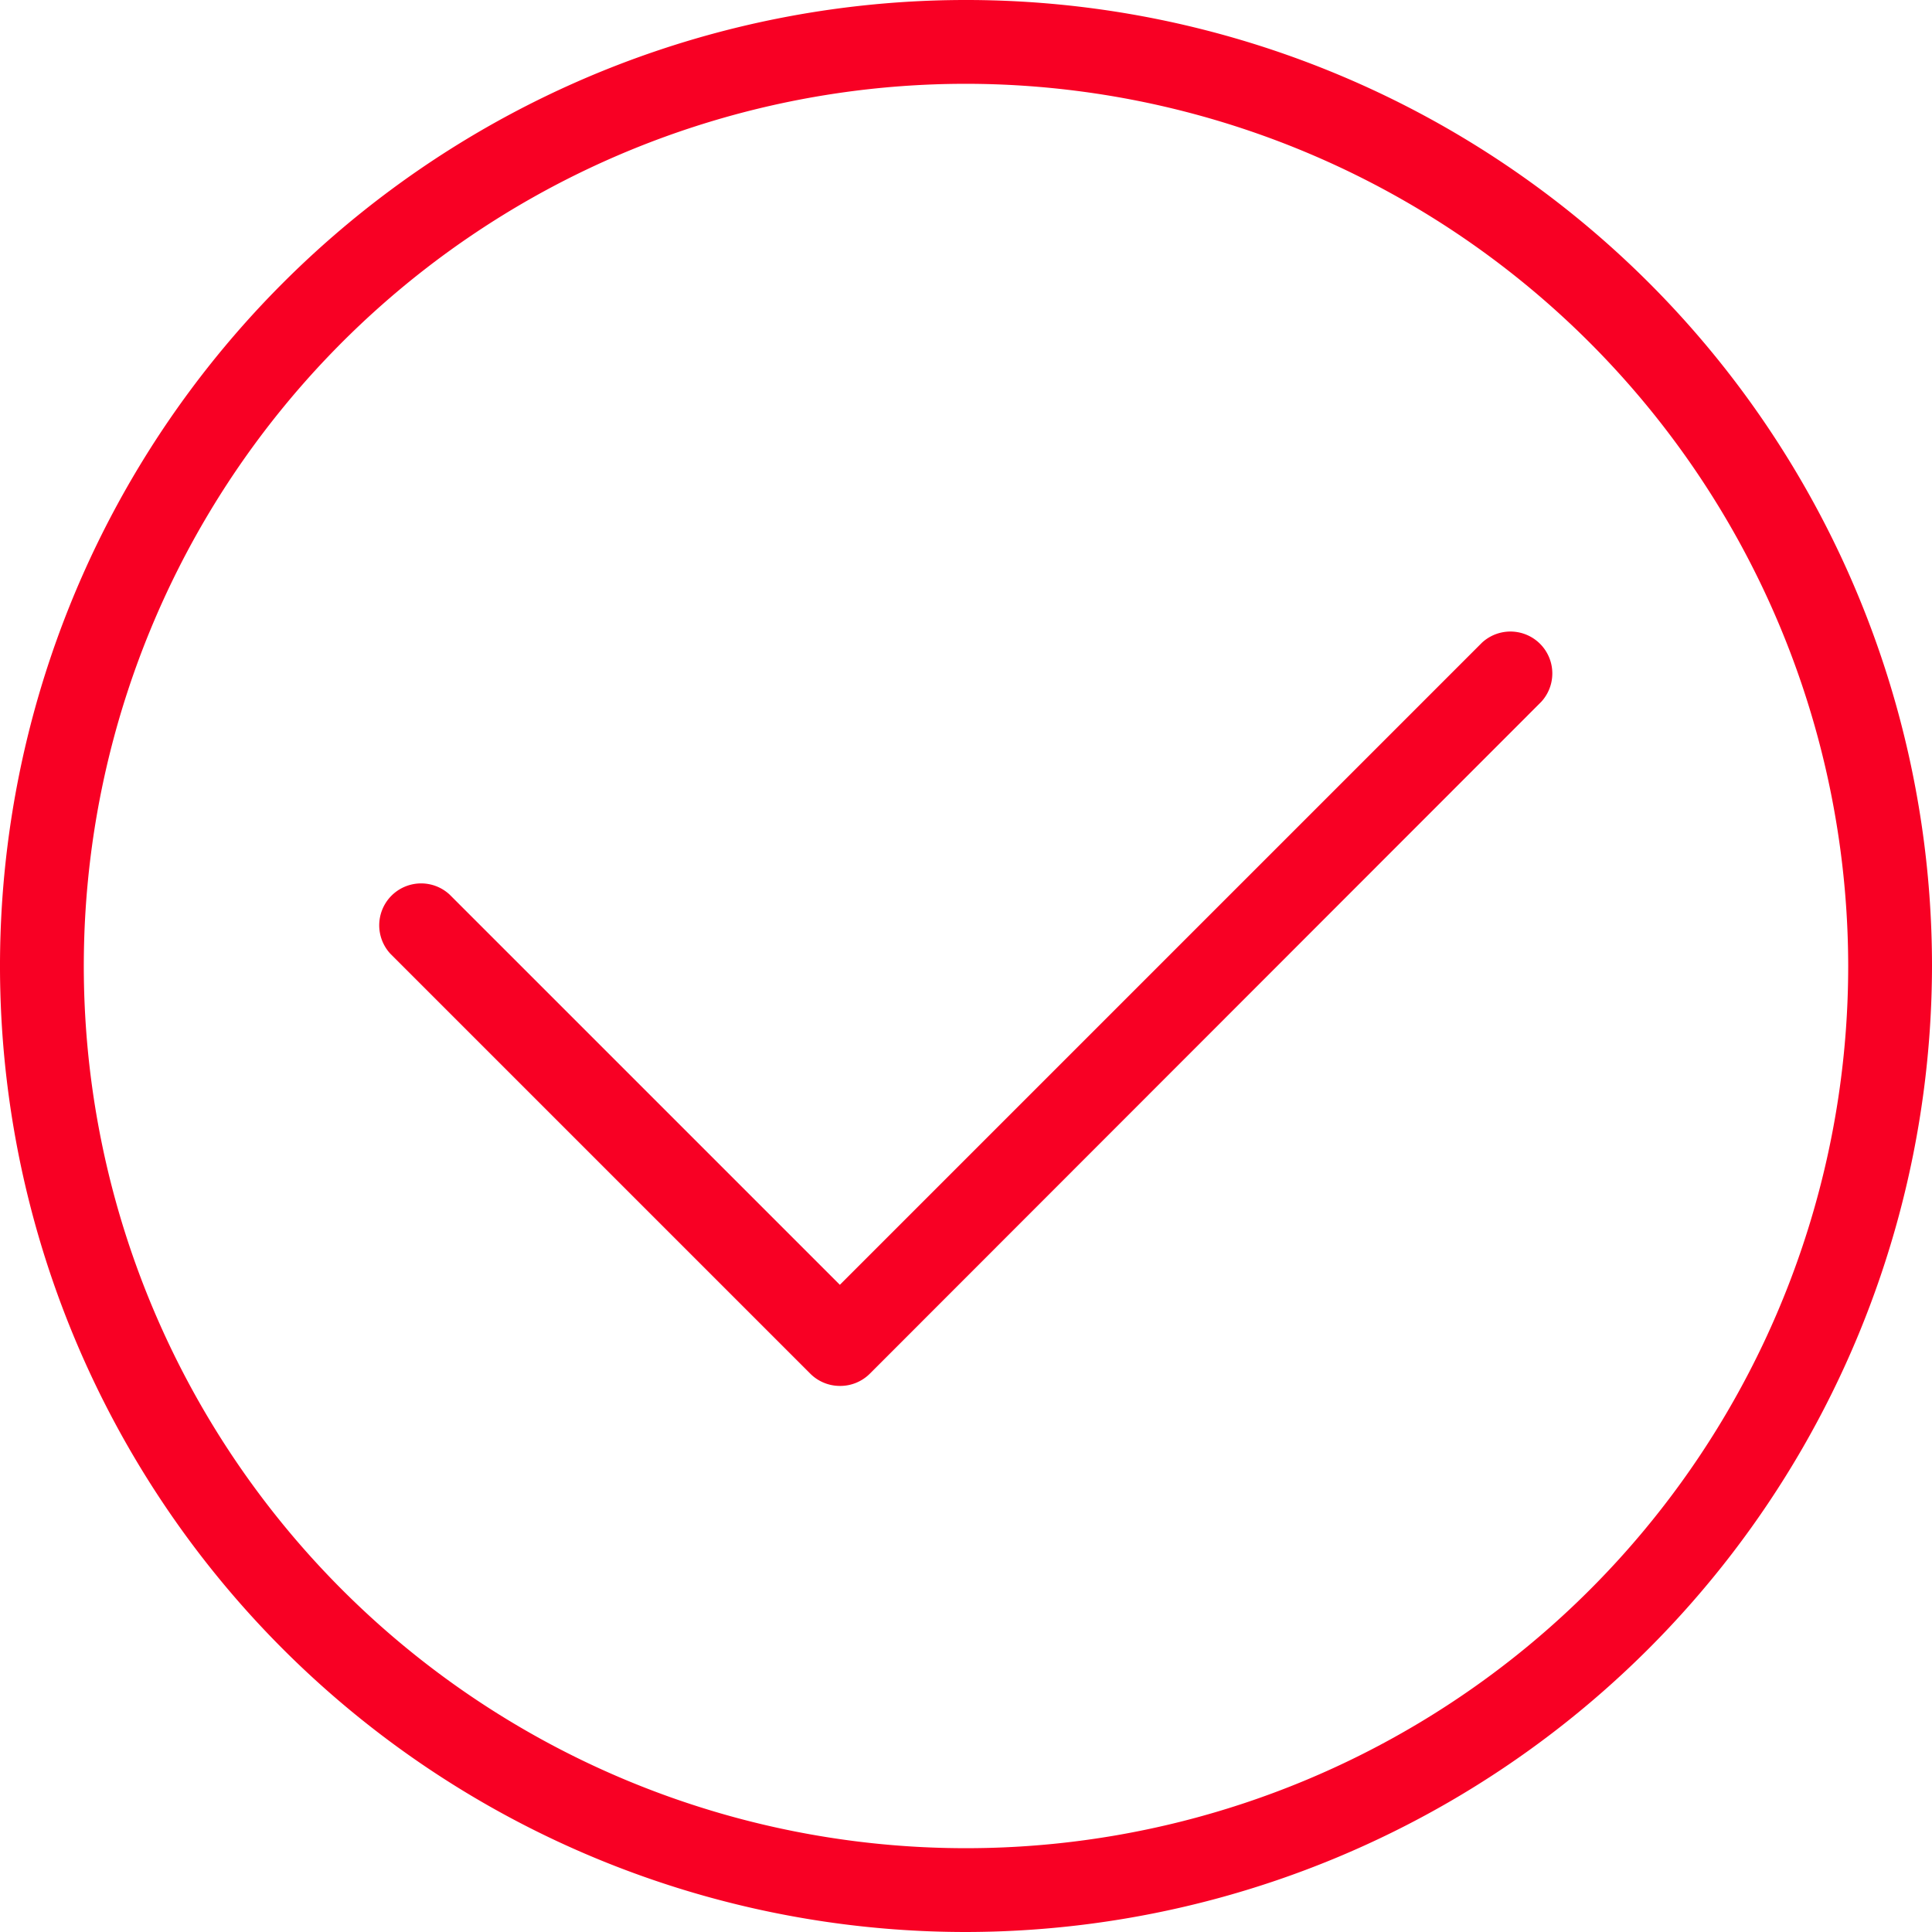 <svg xmlns="http://www.w3.org/2000/svg" viewBox="0 0 42.42 42.42"><defs><style>.cls-1{fill:#f80024;}</style></defs><title>CRM_иконка_Задачи и уведомления</title><g id="Слой_2" data-name="Слой 2"><g id="Слой_1-2" data-name="Слой 1"><path class="cls-1" d="M21.21,42.42A21.21,21.21,0,1,1,42.42,21.21,21.24,21.24,0,0,1,21.21,42.42Zm0-40.58A19.37,19.37,0,1,0,40.58,21.21,19.39,19.39,0,0,0,21.21,1.84Z"/><path class="cls-1" d="M18.44,30.43a.92.92,0,0,1-.65-.27L8.57,20.94a.92.92,0,0,1,1.3-1.3l8.57,8.57,14.1-14.1a.92.92,0,0,1,1.3,1.3L19.1,30.16A.92.92,0,0,1,18.44,30.43Z"/></g></g></svg>